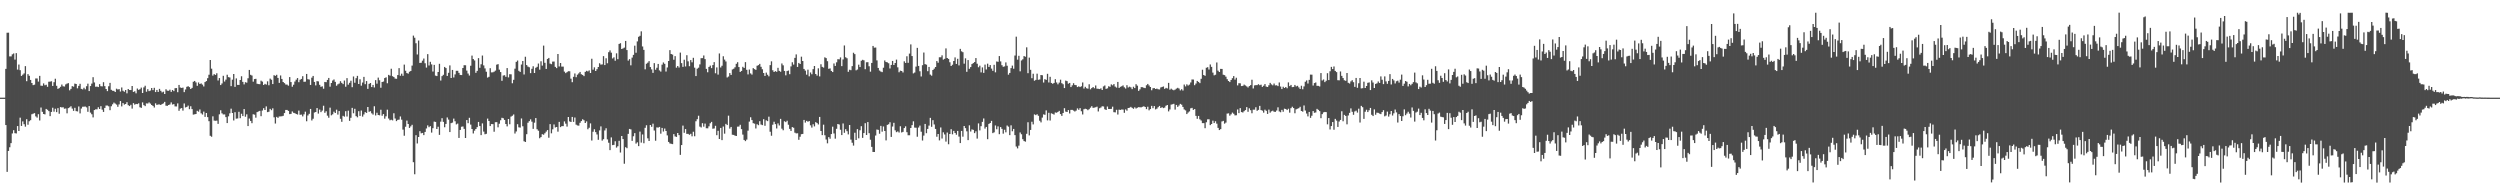 <?xml version="1.0" encoding="UTF-8"?>
<svg xmlns="http://www.w3.org/2000/svg" width="1920" height="150">
  <path d="M0 75.000h1v1.000H0zM1 75.000h1v1.000H1zM2 75.000h1v1.000H2zM3 75.000h1v1.000H3zM4 52.912h1v43.132H4zM5 25.148h1v106.848H5zM6 25.096h1v90.834H6zM7 43.321h1v69.773H7zM8 43.321h1v66.629H8zM9 41.716h1v60.789H9zM10 41.048h1v58.968H10zM11 45.775h1v56.512H11zM12 40.816h1v61.687H12zM13 53.465h1v43.330H13zM14 49.568h1v51.055H14zM15 53.918h1v36.444H15zM16 58.316h1v38.400H16zM17 57.338h1v35.894H17zM18 56.349h1v39.055H18zM19 50.796h1v46.469H19zM20 62.354h1v29.206H20zM21 56.959h1v38.857H21zM22 58.204h1v34.932H22zM23 61.398h1v30.904H23zM24 63.720h1v24.024H24zM25 65.364h1v21.927H25zM26 65.016h1v21.891H26zM27 60.268h1v29.135H27zM28 60.253h1v30.070H28zM29 62.668h1v25.039H29zM30 58.242h1v34.272H30zM31 65.811h1v16.801H31zM32 65.890h1v19.993H32zM33 64.035h1v23.537H33zM34 65.469h1v22.371H34zM35 65.069h1v18.584H35zM36 66.646h1v17.663H36zM37 62.780h1v22.574H37zM38 62.656h1v26.524H38zM39 62.390h1v23.569H39zM40 65.976h1v16.752H40zM41 63.152h1v22.610H41zM42 60.471h1v23.057H42zM43 65.905h1v20.213H43zM44 68.263h1v14.809H44zM45 67.685h1v19.660H45zM46 66.679h1v15.570H46zM47 64.935h1v17.621H47zM48 66.273h1v16.117H48zM49 66.479h1v17.046H49zM50 64.835h1v18.480H50zM51 64.188h1v22.857H51zM52 63.841h1v19.209H52zM53 69.359h1v13.108H53zM54 68.241h1v13.367H54zM55 66.130h1v17.274H55zM56 66.558h1v18.579H56zM57 64.181h1v18.610H57zM58 64.522h1v20.809H58zM59 67.834h1v17.771H59zM60 65.958h1v15.816H60zM61 64.373h1v22.692H61zM62 68.246h1v15.096H62zM63 68.641h1v13.318H63zM64 67.400h1v14.544H64zM65 68.597h1v13.242H65zM66 66.226h1v16.235H66zM67 64.232h1v21.647H67zM68 69.944h1v11.517H68zM69 66.120h1v20.333H69zM70 64.198h1v23.541H70zM71 59.313h1v30.827H71zM72 63.323h1v21.217H72zM73 66.594h1v17.359H73zM74 66.496h1v17.477H74zM75 66.874h1v15.523H75zM76 64.617h1v19.115H76zM77 66.182h1v15.387H77zM78 66.336h1v17.882H78zM79 63.121h1v22.826H79zM80 66.145h1v16.748H80zM81 68.344h1v12.706H81zM82 70.006h1v11.049H82zM83 66.236h1v15.408H83zM84 63.634h1v20.979H84zM85 68.960h1v12.656H85zM86 69.705h1v10.420H86zM87 69.788h1v9.032H87zM88 70.677h1v8.900H88zM89 68.097h1v12.255H89zM90 68.708h1v13.294H90zM91 68.452h1v11.747H91zM92 70.316h1v7.307H92zM93 67.198h1v14.542H93zM94 69.708h1v9.430H94zM95 70.438h1v9.911H95zM96 69.127h1v10.751H96zM97 71.697h1v6.798H97zM98 68.337h1v12.474H98zM99 69.112h1v12.353H99zM100 69.184h1v11.326H100zM101 66.023h1v17.364H101zM102 70.630h1v8.571H102zM103 70.093h1v10.299H103zM104 71.694h1v8.129H104zM105 68.015h1v11.951H105zM106 68.998h1v10.369H106zM107 68.488h1v13.890H107zM108 67.292h1v15.532H108zM109 71.443h1v7.205H109zM110 67.134h1v13.598H110zM111 65.855h1v15.654H111zM112 70.467h1v8.921H112zM113 68.509h1v10.987H113zM114 69.984h1v8.673H114zM115 69.547h1v9.994H115zM116 67.595h1v13.021H116zM117 69.198h1v12.178H117zM118 67.439h1v15.154H118zM119 70.721h1v8.615H119zM120 69.057h1v11.553H120zM121 70.597h1v9.632H121zM122 68.228h1v12.004H122zM123 69.715h1v10.949H123zM124 70.945h1v8.964H124zM125 70.420h1v8.994H125zM126 72.191h1v6.066H126zM127 68.564h1v12.583H127zM128 69.637h1v11.685H128zM129 69.741h1v10.914H129zM130 68.848h1v11.390H130zM131 70.529h1v8.130H131zM132 69.143h1v11.147H132zM133 70.010h1v9.975H133zM134 67.713h1v13.987H134zM135 67.649h1v14.134H135zM136 70.823h1v8.591H136zM137 65.239h1v19.858H137zM138 67.249h1v16.133H138zM139 67.548h1v15.433H139zM140 67.298h1v17.630H140zM141 70.736h1v8.702H141zM142 68.697h1v13.817H142zM143 66.655h1v15.493H143zM144 66.185h1v14.934H144zM145 66.902h1v16.949H145zM146 68.373h1v13.261H146zM147 67.488h1v16.341H147zM148 62.749h1v25.263H148zM149 62.148h1v25.678H149zM150 63.302h1v24.255H150zM151 65.912h1v19.183H151zM152 63.315h1v22.429H152zM153 64.534h1v19.555H153zM154 64.067h1v22.953H154zM155 64.996h1v22.972H155zM156 66.394h1v19.333H156zM157 63.049h1v26.728H157zM158 62.282h1v24.514H158zM159 60.072h1v29.864H159zM160 57.418h1v35.668H160zM161 46.070h1v58.235H161zM162 52.715h1v52.317H162zM163 58.075h1v31.292H163zM164 56.925h1v35.677H164zM165 57.569h1v35.190H165zM166 56.292h1v36.338H166zM167 61.821h1v33.307H167zM168 59.977h1v27.856H168zM169 65.351h1v19.348H169zM170 64.095h1v22.946H170zM171 58.226h1v29.696H171zM172 62.630h1v25.248H172zM173 61.153h1v28.787H173zM174 57.412h1v37.122H174zM175 59.262h1v30.059H175zM176 59.499h1v27.530H176zM177 66.148h1v17.312H177zM178 61.198h1v25.596H178zM179 56.818h1v35.701H179zM180 66.715h1v19.465H180zM181 60.189h1v30.944H181zM182 65.184h1v25.786H182zM183 65.225h1v20.635H183zM184 61.459h1v29.300H184zM185 58.570h1v28.762H185zM186 62.859h1v26.263H186zM187 64.837h1v18.917H187zM188 63.134h1v26.506H188zM189 63.475h1v24.309H189zM190 60.120h1v36.698H190zM191 53.692h1v37.353H191zM192 57.445h1v35.426H192zM193 57.990h1v36.640H193zM194 62.704h1v25.045H194zM195 60.725h1v27.363H195zM196 60.498h1v29.888H196zM197 64.321h1v21.819H197zM198 64.582h1v21.014H198zM199 64.685h1v20.445H199zM200 61.929h1v27.324H200zM201 62.669h1v22.230H201zM202 65.297h1v17.795H202zM203 64.425h1v20.059H203zM204 64.985h1v16.728H204zM205 62.484h1v23.629H205zM206 65.478h1v20.339H206zM207 60.358h1v23.269H207zM208 61.245h1v23.373H208zM209 64.562h1v18.650H209zM210 57.778h1v32.315H210zM211 58.251h1v36.611H211zM212 57.460h1v32.297H212zM213 59.828h1v30.709H213zM214 63.639h1v25.787H214zM215 57.943h1v31.453H215zM216 60.596h1v28.685H216zM217 62.996h1v25.936H217zM218 63.821h1v23.019H218zM219 64.944h1v19.502H219zM220 64.970h1v19.476H220zM221 65.812h1v19.407H221zM222 59.189h1v28.485H222zM223 63.017h1v24.430H223zM224 66.623h1v19.002H224zM225 65.064h1v21.548H225zM226 62.601h1v24.314H226zM227 61.205h1v26.356H227zM228 59.962h1v27.994H228zM229 63.121h1v21.810H229zM230 61.257h1v26.900H230zM231 60.629h1v27.396H231zM232 58.535h1v30.851H232zM233 62.838h1v24.946H233zM234 62.736h1v23.000H234zM235 56.781h1v36.366H235zM236 60.835h1v27.841H236zM237 61.068h1v26.323H237zM238 65.238h1v18.443H238zM239 59.641h1v32.897H239zM240 58.316h1v32.859H240zM241 62.945h1v23.487H241zM242 65.578h1v20.422H242zM243 62.329h1v20.649H243zM244 62.499h1v24.722H244zM245 65.116h1v19.055H245zM246 66.659h1v19.443H246zM247 66.305h1v18.614H247zM248 68.172h1v13.040H248zM249 62.901h1v23.725H249zM250 63.121h1v22.315H250zM251 61.392h1v27.463H251zM252 59.866h1v30.561H252zM253 66.583h1v16.089H253zM254 63.763h1v24.832H254zM255 61.831h1v25.967H255zM256 61.009h1v24.771H256zM257 62.893h1v23.889H257zM258 65.847h1v18.382H258zM259 64.783h1v23.231H259zM260 64.158h1v21.158H260zM261 62.341h1v28.877H261zM262 63.658h1v29.885H262zM263 64.625h1v24.335H263zM264 61.823h1v27.756H264zM265 66.636h1v18.763H265zM266 60.012h1v29.480H266zM267 65.047h1v19.932H267zM268 63.594h1v29.226H268zM269 62.028h1v28.432H269zM270 66.980h1v15.878H270zM271 58.725h1v28.243H271zM272 63.562h1v19.980H272zM273 60.051h1v29.160H273zM274 58.246h1v31.865H274zM275 64.510h1v20.868H275zM276 60.854h1v28.204H276zM277 65.803h1v19.113H277zM278 63.387h1v26.182H278zM279 59.036h1v28.880H279zM280 64.685h1v21.446H280zM281 62.277h1v24.479H281zM282 68.237h1v13.930H282zM283 64.387h1v21.499H283zM284 63.734h1v21.668H284zM285 66.890h1v20.156H285zM286 65.241h1v22.779H286zM287 67.158h1v14.444H287zM288 61.557h1v27.117H288zM289 64.243h1v22.356H289zM290 59.593h1v28.749H290zM291 61.632h1v26.968H291zM292 67.391h1v16.859H292zM293 62.970h1v25.930H293zM294 62.616h1v24.971H294zM295 59.973h1v31.176H295zM296 59.410h1v29.918H296zM297 63.972h1v20.247H297zM298 57.496h1v33.515H298zM299 58.120h1v34.239H299zM300 52.784h1v39.153H300zM301 58.519h1v33.931H301zM302 59.190h1v27.794H302zM303 60.365h1v30.680H303zM304 60.542h1v32.488H304zM305 57.628h1v34.417H305zM306 52.310h1v39.554H306zM307 58.161h1v31.260H307zM308 56.561h1v35.324H308zM309 58.198h1v41.350H309zM310 49.606h1v54.643H310zM311 54.326h1v43.001H311zM312 56.133h1v36.514H312zM313 56.556h1v38.655H313zM314 55.102h1v43.157H314zM315 54.466h1v42.616H315zM316 50.386h1v45.444H316zM317 27.325h1v97.249H317zM318 28.975h1v104.838H318zM319 33.238h1v70.599H319zM320 41.811h1v68.364H320zM321 31.109h1v74.092H321zM322 48.329h1v52.426H322zM323 48.164h1v54.241H323zM324 46.614h1v55.476H324zM325 44.946h1v58.835H325zM326 48.595h1v52.723H326zM327 51.923h1v46.716H327zM328 41.593h1v54.700H328zM329 50.283h1v47.414H329zM330 47.447h1v49.407H330zM331 49.461h1v52.392H331zM332 54.949h1v43.487H332zM333 49.839h1v43.535H333zM334 58.052h1v35.613H334zM335 58.432h1v40.664H335zM336 55.289h1v42.054H336zM337 48.997h1v54.558H337zM338 61.847h1v31.595H338zM339 58.462h1v32.319H339zM340 57.432h1v36.151H340zM341 51.423h1v46.303H341zM342 52.253h1v42.946H342zM343 58.316h1v31.918H343zM344 55.895h1v35.949H344zM345 50.218h1v51.200H345zM346 59.903h1v34.642H346zM347 53.713h1v40.447H347zM348 59.478h1v31.585H348zM349 57.158h1v35.982H349zM350 54.393h1v41.142H350zM351 54.396h1v40.519H351zM352 55.943h1v49.987H352zM353 57.551h1v42.215H353zM354 57.629h1v39.725H354zM355 52.247h1v44.894H355zM356 50.088h1v48.857H356zM357 50.114h1v55.872H357zM358 54.240h1v37.973H358zM359 56.465h1v38.140H359zM360 58.024h1v32.462H360zM361 50.464h1v45.230H361zM362 42.692h1v56.403H362zM363 45.362h1v57.162H363zM364 46.440h1v53.894H364zM365 55.902h1v43.172H365zM366 54.440h1v43.175H366zM367 44.644h1v49.015H367zM368 52.059h1v44.737H368zM369 49.352h1v54.443H369zM370 42.645h1v52.146H370zM371 50.205h1v50.849H371zM372 52.541h1v50.567H372zM373 55.086h1v47.697H373zM374 59.615h1v31.447H374zM375 58.998h1v33.944H375zM376 52.374h1v44.430H376zM377 55.623h1v39.678H377zM378 55.545h1v39.813H378zM379 55.041h1v46.109H379zM380 54.226h1v39.604H380zM381 49.674h1v44.136H381zM382 49.265h1v48.507H382zM383 53.529h1v41.495H383zM384 55.342h1v37.045H384zM385 62.041h1v28.420H385zM386 57.992h1v32.823H386zM387 57.730h1v34.364H387zM388 58.989h1v36.233H388zM389 52.253h1v44.826H389zM390 59.417h1v31.968H390zM391 56.980h1v38.463H391zM392 57.090h1v32.477H392zM393 63.967h1v24.917H393zM394 61.307h1v26.594H394zM395 52.754h1v49.817H395zM396 47.498h1v53.485H396zM397 46.496h1v48.878H397zM398 54.391h1v43.381H398zM399 55.225h1v42.761H399zM400 49.570h1v41.417H400zM401 46.825h1v50.146H401zM402 57.184h1v51.331H402zM403 43.577h1v65.455H403zM404 49.948h1v53.135H404zM405 51.157h1v43.109H405zM406 51.655h1v41.364H406zM407 56.171h1v35.464H407zM408 52.853h1v40.585H408zM409 50.887h1v48.097H409zM410 56.060h1v38.168H410zM411 52.061h1v38.618H411zM412 51.285h1v47.998H412zM413 48.774h1v51.631H413zM414 53.509h1v52.678H414zM415 47.038h1v58.240H415zM416 50.385h1v52.668H416zM417 35.019h1v68.480H417zM418 48.243h1v54.109H418zM419 52.934h1v48.111H419zM420 45.255h1v54.626H420zM421 44.510h1v61.269H421zM422 48.828h1v46.518H422zM423 49.285h1v53.115H423zM424 47.300h1v52.021H424zM425 47.281h1v48.323H425zM426 51.373h1v46.533H426zM427 52.335h1v45.192H427zM428 41.484h1v59.616H428zM429 51.041h1v42.550H429zM430 48.363h1v49.251H430zM431 51.140h1v45.716H431zM432 51.142h1v45.715H432zM433 54.979h1v38.253H433zM434 56.153h1v38.820H434zM435 55.395h1v41.850H435zM436 54.671h1v35.193H436zM437 54.729h1v38.505H437zM438 60.396h1v33.312H438zM439 63.122h1v26.692H439zM440 58.996h1v34.577H440zM441 56.418h1v33.861H441zM442 59.312h1v36.431H442zM443 57.343h1v39.025H443zM444 56.351h1v40.147H444zM445 55.232h1v39.071H445zM446 57.038h1v35.957H446zM447 57.572h1v34.015H447zM448 58.451h1v33.889H448zM449 55.216h1v39.254H449zM450 54.356h1v38.885H450zM451 54.831h1v44.426H451zM452 54.068h1v44.040H452zM453 56.074h1v38.690H453zM454 45.114h1v62.810H454zM455 53.486h1v47.685H455zM456 51.723h1v47.541H456zM457 54.510h1v46.957H457zM458 53.168h1v50.111H458zM459 51.436h1v55.951H459zM460 48.587h1v51.551H460zM461 49.616h1v47.437H461zM462 49.462h1v58.518H462zM463 43.129h1v63.761H463zM464 49.971h1v50.211H464zM465 44.739h1v53.775H465zM466 48.597h1v58.441H466zM467 40.087h1v69.513H467zM468 38.698h1v76.597H468zM469 40.455h1v65.090H469zM470 44.884h1v66.574H470zM471 44.032h1v67.227H471zM472 46.642h1v61.866H472zM473 40.945h1v72.422H473zM474 45.446h1v66.878H474zM475 33.726h1v74.417H475zM476 33.178h1v83.964H476zM477 37.654h1v66.789H477zM478 37.150h1v69.678H478zM479 36.564h1v89.191H479zM480 31.461h1v81.604H480zM481 38.455h1v75.342H481zM482 46.565h1v56.260H482zM483 45.431h1v53.589H483zM484 50.175h1v49.193H484zM485 44.227h1v63.960H485zM486 42.150h1v62.483H486zM487 35.077h1v67.173H487zM488 40.522h1v69.741H488zM489 31.799h1v77.490H489zM490 28.285h1v83.946H490zM491 27.474h1v73.575H491zM492 24.065h1v85.461H492zM493 35.671h1v67.607H493zM494 38.281h1v71.740H494zM495 53.223h1v44.926H495zM496 48.959h1v47.264H496zM497 48.128h1v58.116H497zM498 46.935h1v61.348H498zM499 51.521h1v44.461H499zM500 53.293h1v44.099H500zM501 55.953h1v39.010H501zM502 48.499h1v51.736H502zM503 53.560h1v54.509H503zM504 52.040h1v45.796H504zM505 49.109h1v48.865H505zM506 54.054h1v43.419H506zM507 55.014h1v47.643H507zM508 49.670h1v48.557H508zM509 47.954h1v53.082H509zM510 49.008h1v49.705H510zM511 54.913h1v45.679H511zM512 51.805h1v52.193H512zM513 46.851h1v62.169H513zM514 38.513h1v71.644H514zM515 41.460h1v68.970H515zM516 41.954h1v68.749H516zM517 45.867h1v57.159H517zM518 43.111h1v61.648H518zM519 51.947h1v53.205H519zM520 50.695h1v51.458H520zM521 51.851h1v51.910H521zM522 40.419h1v78.502H522zM523 48.473h1v62.916H523zM524 51.342h1v45.128H524zM525 45.862h1v56.115H525zM526 51.056h1v48.066H526zM527 42.369h1v60.423H527zM528 47.079h1v55.729H528zM529 50.859h1v52.651H529zM530 46.109h1v56.673H530zM531 47.880h1v56.833H531zM532 44.387h1v56.806H532zM533 51.974h1v52.656H533zM534 58.409h1v34.747H534zM535 52.726h1v38.832H535zM536 51.967h1v36.935H536zM537 49.463h1v47.772H537zM538 44.711h1v53.202H538zM539 44.663h1v49.954H539zM540 42.587h1v54.714H540zM541 45.418h1v49.506H541zM542 52.892h1v45.612H542zM543 55.489h1v43.069H543zM544 51.397h1v45.615H544zM545 50.388h1v44.272H545zM546 52.322h1v41.267H546zM547 49.962h1v48.886H547zM548 47.720h1v50.938H548zM549 56.264h1v40.366H549zM550 51.776h1v52.065H550zM551 57.279h1v43.169H551zM552 41.077h1v65.692H552zM553 51.822h1v46.425H553zM554 50.479h1v57.168H554zM555 43.235h1v53.917H555zM556 45.793h1v56.840H556zM557 47.216h1v47.896H557zM558 59.509h1v36.527H558zM559 58.801h1v30.009H559zM560 56.118h1v42.646H560zM561 57.569h1v39.931H561zM562 53.349h1v50.121H562zM563 52.806h1v50.808H563zM564 51.639h1v52.539H564zM565 48.985h1v55.459H565zM566 47.746h1v49.523H566zM567 51.485h1v45.667H567zM568 55.259h1v40.579H568zM569 54.492h1v44.702H569zM570 51.305h1v52.093H570zM571 52.183h1v55.270H571zM572 47.717h1v60.681H572zM573 53.583h1v53.646H573zM574 57.159h1v43.210H574zM575 53.414h1v39.983H575zM576 56.348h1v33.737H576zM577 57.297h1v34.900H577zM578 52.351h1v42.255H578zM579 53.079h1v41.902H579zM580 53.678h1v44.969H580zM581 50.503h1v44.936H581zM582 50.036h1v46.141H582zM583 49.073h1v44.004H583zM584 51.295h1v44.356H584zM585 53.183h1v42.932H585zM586 56.065h1v35.468H586zM587 58.293h1v38.344H587zM588 55.783h1v36.608H588zM589 57.405h1v35.638H589zM590 58.613h1v31.000H590zM591 50.038h1v51.156H591zM592 47.100h1v57.157H592zM593 53.976h1v41.844H593zM594 55.287h1v38.201H594zM595 54.612h1v40.701H595zM596 55.140h1v43.510H596zM597 52.066h1v42.692H597zM598 54.436h1v41.901H598zM599 55.080h1v36.206H599zM600 48.717h1v50.116H600zM601 50.157h1v49.878H601zM602 54.454h1v38.700H602zM603 57.831h1v35.944H603zM604 54.562h1v38.154H604zM605 54.176h1v41.634H605zM606 57.002h1v41.969H606zM607 50.985h1v49.575H607zM608 47.836h1v49.777H608zM609 49.602h1v48.500H609zM610 44.431h1v57.461H610zM611 41.783h1v60.676H611zM612 51.415h1v50.915H612zM613 48.342h1v59.034H613zM614 49.143h1v55.852H614zM615 43.497h1v59.574H615zM616 46.859h1v55.990H616zM617 52.966h1v39.166H617zM618 54.227h1v39.955H618zM619 57.353h1v35.486H619zM620 53.496h1v39.987H620zM621 58.610h1v34.345H621zM622 55.653h1v40.601H622zM623 57.012h1v40.996H623zM624 53.083h1v42.358H624zM625 50.670h1v46.419H625zM626 56.813h1v36.965H626zM627 58.041h1v36.495H627zM628 52.466h1v43.112H628zM629 58.696h1v31.092H629zM630 49.361h1v51.238H630zM631 51.361h1v52.433H631zM632 51.932h1v43.829H632zM633 44.026h1v59.880H633zM634 44.656h1v62.522H634zM635 47.020h1v63.039H635zM636 52.862h1v52.473H636zM637 52.517h1v54.050H637zM638 54.475h1v48.477H638zM639 55.366h1v41.910H639zM640 48.743h1v53.744H640zM641 50.633h1v55.857H641zM642 47.862h1v51.043H642zM643 45.444h1v49.812H643zM644 45.549h1v50.096H644zM645 44.101h1v55.531H645zM646 50.782h1v52.954H646zM647 45.661h1v49.155H647zM648 34.933h1v67.057H648zM649 43.990h1v55.217H649zM650 44.773h1v55.977H650zM651 55.152h1v48.089H651zM652 53.562h1v42.461H652zM653 53.895h1v53.341H653zM654 50.808h1v58.814H654zM655 40.512h1v71.327H655zM656 41.592h1v60.361H656zM657 54.025h1v53.501H657zM658 53.402h1v45.793H658zM659 49.645h1v56.585H659zM660 51.501h1v48.542H660zM661 46.666h1v50.250H661zM662 45.925h1v59.963H662zM663 46.344h1v55.831H663zM664 53.150h1v41.459H664zM665 47.815h1v55.873H665zM666 47.794h1v45.946H666zM667 50.911h1v51.363H667zM668 55.062h1v52.230H668zM669 48.312h1v64.491H669zM670 35.301h1v81.382H670zM671 36.619h1v80.095H671zM672 36.505h1v67.577H672zM673 46.372h1v53.111H673zM674 52.148h1v47.613H674zM675 54.156h1v48.568H675zM676 54.961h1v41.699H676zM677 55.384h1v45.743H677zM678 52.011h1v45.117H678zM679 46.417h1v54.207H679zM680 47.595h1v60.207H680zM681 47.928h1v47.981H681zM682 48.604h1v46.824H682zM683 52.580h1v41.296H683zM684 49.848h1v55.319H684zM685 46.800h1v50.393H685zM686 49.915h1v44.399H686zM687 48.408h1v51.671H687zM688 45.764h1v55.757H688zM689 51.716h1v49.207H689zM690 55.478h1v46.295H690zM691 54.283h1v42.684H691zM692 54.531h1v47.187H692zM693 55.640h1v45.644H693zM694 47.126h1v51.236H694zM695 48.308h1v48.731H695zM696 43.192h1v58.318H696zM697 48.215h1v55.658H697zM698 41.144h1v62.728H698zM699 34.074h1v64.253H699zM700 43.045h1v53.043H700zM701 56.382h1v36.809H701zM702 55.711h1v42.288H702zM703 51.138h1v46.948H703zM704 36.770h1v68.220H704zM705 50.644h1v47.300H705zM706 54.734h1v41.746H706zM707 58.732h1v42.415H707zM708 50.063h1v57.843H708zM709 40.372h1v63.762H709zM710 49.250h1v45.955H710zM711 49.669h1v52.653H711zM712 54.665h1v44.354H712zM713 51.425h1v45.028H713zM714 57.278h1v33.220H714zM715 58.129h1v39.259H715zM716 53.759h1v38.575H716zM717 52.742h1v42.840H717zM718 51.453h1v47.560H718zM719 46.897h1v58.107H719zM720 48.167h1v54.757H720zM721 43.967h1v63.837H721zM722 43.997h1v53.914H722zM723 42.511h1v63.858H723zM724 45.761h1v55.888H724zM725 45.157h1v58.132H725zM726 37.186h1v71.571H726zM727 44.539h1v57.230H727zM728 45.250h1v65.542H728zM729 47.803h1v55.107H729zM730 50.682h1v48.531H730zM731 49.733h1v53.421H731zM732 46.858h1v53.641H732zM733 44.064h1v58.059H733zM734 49.121h1v54.340H734zM735 45.141h1v55.399H735zM736 50.238h1v54.675H736zM737 37.543h1v72.314H737zM738 39.417h1v61.134H738zM739 40.098h1v64.856H739zM740 48.884h1v47.905H740zM741 44.774h1v53.609H741zM742 55.156h1v45.696H742zM743 46.116h1v61.494H743zM744 52.828h1v43.442H744zM745 51.485h1v49.508H745zM746 49.220h1v50.133H746zM747 48.430h1v51.302H747zM748 47.656h1v54.601H748zM749 44.609h1v56.262H749zM750 48.932h1v57.533H750zM751 51.680h1v43.068H751zM752 50.417h1v49.748H752zM753 55.597h1v41.309H753zM754 51.775h1v41.804H754zM755 55.977h1v34.981H755zM756 49.631h1v49.114H756zM757 53.353h1v44.131H757zM758 48.897h1v58.013H758zM759 51.405h1v43.784H759zM760 49.960h1v44.501H760zM761 52.684h1v40.154H761zM762 54.391h1v47.845H762zM763 49.756h1v51.871H763zM764 55.530h1v40.852H764zM765 47.210h1v52.041H765zM766 47.480h1v49.595H766zM767 43.057h1v59.999H767zM768 47.148h1v50.462H768zM769 50.052h1v48.911H769zM770 51.281h1v51.380H770zM771 51.011h1v48.616H771zM772 47.934h1v53.707H772zM773 50.477h1v45.933H773zM774 57.365h1v39.893H774zM775 55.990h1v47.797H775zM776 52.316h1v43.914H776zM777 50.363h1v50.436H777zM778 52.778h1v46.235H778zM779 42.666h1v61.115H779zM780 28.149h1v84.389H780zM781 45.830h1v68.155H781zM782 42.830h1v69.028H782zM783 54.792h1v46.937H783zM784 46.456h1v56.648H784zM785 45.563h1v61.323H785zM786 43.045h1v65.278H786zM787 43.575h1v65.203H787zM788 36.339h1v66.423H788zM789 56.228h1v37.655H789zM790 44.233h1v59.766H790zM791 53.627h1v46.186H791zM792 60.064h1v33.413H792zM793 56.625h1v38.904H793zM794 62.015h1v25.852H794zM795 61.330h1v27.115H795zM796 56.595h1v31.137H796zM797 61.282h1v27.672H797zM798 61.009h1v31.718H798zM799 57.613h1v36.414H799zM800 57.785h1v32.549H800zM801 63.394h1v24.452H801zM802 60.782h1v27.388H802zM803 61.363h1v23.404H803zM804 56.667h1v35.776H804zM805 63.311h1v23.336H805zM806 59.003h1v33.553H806zM807 63.687h1v23.335H807zM808 64.337h1v23.101H808zM809 63.717h1v24.286H809zM810 60.812h1v25.566H810zM811 63.326h1v23.276H811zM812 64.761h1v21.194H812zM813 63.461h1v21.667H813zM814 61.184h1v26.408H814zM815 63.910h1v25.058H815zM816 64.728h1v22.058H816zM817 67.653h1v15.442H817zM818 61.900h1v23.796H818zM819 62.289h1v23.726H819zM820 64.277h1v20.259H820zM821 63.681h1v23.442H821zM822 66.879h1v17.507H822zM823 65.518h1v18.869H823zM824 63.913h1v21.040H824zM825 65.224h1v20.415H825zM826 65.449h1v19.470H826zM827 66.860h1v16.387H827zM828 66.285h1v18.056H828zM829 66.883h1v16.148H829zM830 66.269h1v19.187H830zM831 63.324h1v24.573H831zM832 67.989h1v15.918H832zM833 66.656h1v16.844H833zM834 67.770h1v16.030H834zM835 68.105h1v16.547H835zM836 64.691h1v19.174H836zM837 68.584h1v14.084H837zM838 67.648h1v13.908H838zM839 66.803h1v16.052H839zM840 67.813h1v14.829H840zM841 65.617h1v16.782H841zM842 68.109h1v13.791H842zM843 68.195h1v17.411H843zM844 68.422h1v14.707H844zM845 67.815h1v14.763H845zM846 69.097h1v12.539H846zM847 66.358h1v15.412H847zM848 65.656h1v18.258H848zM849 68.249h1v16.255H849zM850 67.857h1v13.982H850zM851 66.239h1v17.488H851zM852 66.688h1v17.000H852zM853 64.804h1v18.809H853zM854 65.557h1v16.349H854zM855 64.583h1v21.607H855zM856 66.520h1v19.792H856zM857 67.291h1v17.048H857zM858 62.901h1v25.086H858zM859 67.515h1v16.686H859zM860 66.653h1v17.798H860zM861 66.271h1v17.822H861zM862 65.580h1v18.594H862zM863 67.053h1v19.559H863zM864 67.991h1v16.018H864zM865 65.430h1v19.568H865zM866 67.155h1v15.814H866zM867 66.552h1v16.197H867zM868 67.067h1v15.009H868zM869 68.442h1v14.380H869zM870 66.636h1v16.912H870zM871 67.629h1v14.784H871zM872 64.677h1v18.669H872zM873 65.801h1v16.958H873zM874 69.806h1v12.486H874zM875 68.614h1v13.823H875zM876 66.927h1v15.518H876zM877 66.988h1v15.031H877zM878 67.431h1v14.201H878zM879 67.669h1v14.531H879zM880 65.490h1v18.302H880zM881 64.452h1v17.498H881zM882 65.618h1v19.103H882zM883 66.838h1v16.905H883zM884 69.349h1v11.969H884zM885 67.768h1v15.342H885zM886 67.611h1v13.832H886zM887 68.356h1v15.671H887zM888 68.068h1v15.378H888zM889 68.576h1v13.777H889zM890 68.707h1v12.630H890zM891 67.171h1v15.759H891zM892 66.784h1v15.553H892zM893 66.416h1v16.613H893zM894 68.236h1v14.407H894zM895 67.506h1v13.723H895zM896 67.932h1v12.724H896zM897 63.629h1v21.903H897zM898 68.875h1v15.220H898zM899 68.101h1v12.257H899zM900 68.883h1v11.218H900zM901 69.324h1v10.404H901zM902 68.820h1v15.355H902zM903 68.067h1v12.527H903zM904 67.445h1v14.633H904zM905 67.979h1v13.063H905zM906 69.434h1v10.329H906zM907 68.506h1v11.872H907zM908 69.552h1v12.551H908zM909 64.908h1v19.138H909zM910 66.368h1v18.411H910zM911 64.779h1v22.831H911zM912 65.707h1v20.739H912zM913 64.955h1v20.612H913zM914 63.348h1v19.844H914zM915 61.019h1v21.823H915zM916 61.108h1v23.249H916zM917 65.427h1v18.327H917zM918 64.142h1v24.837H918zM919 62.182h1v29.058H919zM920 62.927h1v26.120H920zM921 63.845h1v27.818H921zM922 60.521h1v32.029H922zM923 53.536h1v41.030H923zM924 57.580h1v37.005H924zM925 58.208h1v40.267H925zM926 52.018h1v41.894H926zM927 51.588h1v40.058H927zM928 53.391h1v38.197H928zM929 49.532h1v46.555H929zM930 51.351h1v43.874H930zM931 55.767h1v36.908H931zM932 57.838h1v36.691H932zM933 57.397h1v35.731H933zM934 47.985h1v47.006H934zM935 54.273h1v43.934H935zM936 55.321h1v44.576H936zM937 52.912h1v46.249H937zM938 52.954h1v40.324H938zM939 57.393h1v35.442H939zM940 57.720h1v37.273H940zM941 58.889h1v35.264H941zM942 60.823h1v26.441H942zM943 62.201h1v24.842H943zM944 63.032h1v25.782H944zM945 61.436h1v26.366H945zM946 60.044h1v26.427H946zM947 58.396h1v28.949H947zM948 61.110h1v27.530H948zM949 59.682h1v28.858H949zM950 65.601h1v18.443H950zM951 63.893h1v22.999H951zM952 64.022h1v19.024H952zM953 66.074h1v19.989H953zM954 65.941h1v20.506H954zM955 64.976h1v20.402H955zM956 65.643h1v18.874H956zM957 66.372h1v15.909H957zM958 67.182h1v18.701H958zM959 66.108h1v17.092H959zM960 65.402h1v19.221H960zM961 61.217h1v25.780H961zM962 67.956h1v16.263H962zM963 65.573h1v18.673H963zM964 65.398h1v16.995H964zM965 65.406h1v19.677H965zM966 64.652h1v19.721H966zM967 65.434h1v15.876H967zM968 65.005h1v19.549H968zM969 66.735h1v18.252H969zM970 65.822h1v20.702H970zM971 64.542h1v19.671H971zM972 66.522h1v18.581H972zM973 66.839h1v20.684H973zM974 65.500h1v18.699H974zM975 63.628h1v22.905H975zM976 64.818h1v20.697H976zM977 65.540h1v19.449H977zM978 64.176h1v21.639H978zM979 65.574h1v20.321H979zM980 65.476h1v19.405H980zM981 66.132h1v16.286H981zM982 63.329h1v22.283H982zM983 66.449h1v19.786H983zM984 68.378h1v15.982H984zM985 66.599h1v19.194H985zM986 67.595h1v15.852H986zM987 66.807h1v16.889H987zM988 67.783h1v16.761H988zM989 63.283h1v20.242H989zM990 66.128h1v20.404H990zM991 65.209h1v17.878H991zM992 66.902h1v15.088H992zM993 66.747h1v16.254H993zM994 65.228h1v21.763H994zM995 66.367h1v17.616H995zM996 65.916h1v17.611H996zM997 67.098h1v15.998H997zM998 68.326h1v13.691H998zM999 65.858h1v19.385H999zM1000 68.531h1v17.230H1000zM1001 66.373h1v14.607H1001zM1002 62.773h1v22.123H1002zM1003 61.761h1v25.438H1003zM1004 64.154h1v25.257H1004zM1005 61.335h1v24.644H1005zM1006 57.278h1v33.261H1006zM1007 57.354h1v31.549H1007zM1008 65.683h1v19.635H1008zM1009 63.783h1v22.854H1009zM1010 63.325h1v23.062H1010zM1011 65.877h1v17.733H1011zM1012 65.926h1v18.458H1012zM1013 66.423h1v18.904H1013zM1014 56.115h1v34.679H1014zM1015 61.820h1v25.845H1015zM1016 61.025h1v25.311H1016zM1017 63.100h1v22.870H1017zM1018 61.991h1v24.140H1018zM1019 56.208h1v39.260H1019zM1020 61.482h1v29.197H1020zM1021 54.710h1v44.697H1021zM1022 51.360h1v45.481H1022zM1023 53.047h1v40.715H1023zM1024 51.058h1v48.568H1024zM1025 54.469h1v36.831H1025zM1026 55.390h1v37.227H1026zM1027 61.617h1v35.867H1027zM1028 61.672h1v31.656H1028zM1029 54.871h1v37.254H1029zM1030 58.267h1v27.204H1030zM1031 59.935h1v33.181H1031zM1032 61.669h1v26.543H1032zM1033 62.064h1v26.974H1033zM1034 56.048h1v39.440H1034zM1035 63.612h1v25.058H1035zM1036 64.165h1v22.500H1036zM1037 62.495h1v20.755H1037zM1038 61.601h1v24.243H1038zM1039 63.149h1v25.023H1039zM1040 66.690h1v18.923H1040zM1041 59.877h1v25.118H1041zM1042 67.420h1v19.033H1042zM1043 63.961h1v19.495H1043zM1044 59.879h1v34.218H1044zM1045 67.899h1v13.398H1045zM1046 67.757h1v14.561H1046zM1047 62.728h1v28.543H1047zM1048 67.585h1v18.235H1048zM1049 66.050h1v18.206H1049zM1050 63.586h1v22.499H1050zM1051 63.276h1v21.390H1051zM1052 69.152h1v13.756H1052zM1053 61.709h1v26.459H1053zM1054 63.364h1v25.768H1054zM1055 67.602h1v16.401H1055zM1056 64.456h1v23.640H1056zM1057 63.993h1v22.552H1057zM1058 62.585h1v24.101H1058zM1059 63.690h1v23.581H1059zM1060 58.685h1v28.959H1060zM1061 61.240h1v24.849H1061zM1062 64.597h1v20.058H1062zM1063 58.649h1v30.684H1063zM1064 62.524h1v26.181H1064zM1065 64.359h1v21.364H1065zM1066 62.182h1v27.375H1066zM1067 56.944h1v30.795H1067zM1068 64.888h1v20.360H1068zM1069 60.635h1v28.106H1069zM1070 61.760h1v25.261H1070zM1071 64.103h1v20.025H1071zM1072 62.434h1v23.899H1072zM1073 61.934h1v32.148H1073zM1074 63.456h1v24.222H1074zM1075 61.205h1v27.870H1075zM1076 57.288h1v35.615H1076zM1077 65.985h1v23.323H1077zM1078 64.241h1v19.771H1078zM1079 62.225h1v26.241H1079zM1080 62.778h1v24.426H1080zM1081 66.342h1v19.491H1081zM1082 64.457h1v22.849H1082zM1083 65.464h1v24.794H1083zM1084 64.357h1v18.158H1084zM1085 63.063h1v22.089H1085zM1086 55.751h1v37.617H1086zM1087 63.305h1v23.119H1087zM1088 63.982h1v21.784H1088zM1089 68.385h1v15.007H1089zM1090 66.552h1v21.828H1090zM1091 67.250h1v19.362H1091zM1092 57.843h1v32.749H1092zM1093 61.105h1v31.329H1093zM1094 66.799h1v17.155H1094zM1095 65.415h1v21.407H1095zM1096 61.290h1v27.050H1096zM1097 64.285h1v19.258H1097zM1098 64.246h1v20.673H1098zM1099 52.841h1v41.323H1099zM1100 63.569h1v21.609H1100zM1101 64.319h1v23.392H1101zM1102 50.877h1v57.042H1102zM1103 54.460h1v45.600H1103zM1104 61.650h1v25.537H1104zM1105 63.608h1v22.878H1105zM1106 58.164h1v31.458H1106zM1107 59.898h1v29.993H1107zM1108 62.810h1v27.290H1108zM1109 56.214h1v38.977H1109zM1110 61.512h1v30.723H1110zM1111 62.583h1v24.085H1111zM1112 53.275h1v45.887H1112zM1113 64.048h1v22.869H1113zM1114 61.314h1v29.086H1114zM1115 57.589h1v38.245H1115zM1116 55.202h1v34.694H1116zM1117 52.787h1v40.932H1117zM1118 59.402h1v30.517H1118zM1119 58.726h1v30.251H1119zM1120 65.853h1v19.952H1120zM1121 66.591h1v19.914H1121zM1122 57.466h1v34.786H1122zM1123 64.288h1v20.183H1123zM1124 57.077h1v37.671H1124zM1125 58.023h1v38.453H1125zM1126 63.175h1v23.607H1126zM1127 63.796h1v22.006H1127zM1128 53.406h1v43.181H1128zM1129 54.583h1v43.374H1129zM1130 64.373h1v19.569H1130zM1131 60.487h1v33.132H1131zM1132 59.988h1v29.075H1132zM1133 63.837h1v24.792H1133zM1134 52.503h1v45.807H1134zM1135 52.628h1v38.139H1135zM1136 54.882h1v38.995H1136zM1137 60.555h1v32.943H1137zM1138 53.630h1v51.374H1138zM1139 54.248h1v43.012H1139zM1140 60.486h1v30.857H1140zM1141 50.439h1v50.248H1141zM1142 57.795h1v34.050H1142zM1143 61.723h1v25.919H1143zM1144 57.256h1v30.039H1144zM1145 58.916h1v34.543H1145zM1146 61.345h1v34.778H1146zM1147 61.957h1v22.547H1147zM1148 55.289h1v41.620H1148zM1149 56.001h1v34.016H1149zM1150 63.096h1v22.879H1150zM1151 51.473h1v48.908H1151zM1152 62.957h1v23.595H1152zM1153 61.612h1v27.407H1153zM1154 57.356h1v33.166H1154zM1155 64.906h1v28.540H1155zM1156 58.846h1v32.693H1156zM1157 55.536h1v35.838H1157zM1158 53.121h1v41.827H1158zM1159 61.749h1v25.573H1159zM1160 64.372h1v22.491H1160zM1161 61.794h1v26.936H1161zM1162 58.212h1v30.940H1162zM1163 57.222h1v35.027H1163zM1164 58.387h1v36.243H1164zM1165 60.352h1v28.121H1165zM1166 64.969h1v22.518H1166zM1167 57.273h1v34.710H1167zM1168 59.234h1v29.284H1168zM1169 66.813h1v16.347H1169zM1170 67.272h1v16.358H1170zM1171 68.219h1v15.066H1171zM1172 69.601h1v10.511H1172zM1173 70.806h1v8.224H1173zM1174 71.904h1v5.599H1174zM1175 71.447h1v6.858H1175zM1176 71.435h1v6.289H1176zM1177 44.876h1v68.660H1177zM1178 35.188h1v82.307H1178zM1179 44.157h1v60.048H1179zM1180 38.339h1v78.173H1180zM1181 45.727h1v70.670H1181zM1182 30.233h1v78.979H1182zM1183 46.436h1v77.461H1183zM1184 39.540h1v79.474H1184zM1185 33.695h1v88.213H1185zM1186 41.451h1v75.983H1186zM1187 40.349h1v67.804H1187zM1188 44.493h1v58.966H1188zM1189 38.519h1v69.767H1189zM1190 39.710h1v70.547H1190zM1191 45.434h1v63.146H1191zM1192 30.308h1v77.317H1192zM1193 42.667h1v58.920H1193zM1194 33.389h1v76.795H1194zM1195 38.131h1v77.770H1195zM1196 36.148h1v67.700H1196zM1197 28.424h1v91.034H1197zM1198 44.226h1v75.423H1198zM1199 43.768h1v57.297H1199zM1200 39.147h1v66.317H1200zM1201 46.667h1v59.090H1201zM1202 34.871h1v74.500H1202zM1203 54.093h1v47.965H1203zM1204 53.365h1v44.474H1204zM1205 47.006h1v56.678H1205zM1206 54.377h1v46.587H1206zM1207 54.711h1v41.093H1207zM1208 53.776h1v44.176H1208zM1209 56.782h1v35.842H1209zM1210 59.063h1v34.061H1210zM1211 62.162h1v27.267H1211zM1212 51.745h1v44.617H1212zM1213 58.185h1v34.827H1213zM1214 45.373h1v50.866H1214zM1215 43.381h1v68.766H1215zM1216 36.339h1v75.070H1216zM1217 34.253h1v88.243H1217zM1218 45.232h1v63.990H1218zM1219 35.576h1v75.961H1219zM1220 47.061h1v56.247H1220zM1221 45.443h1v58.749H1221zM1222 50.675h1v54.433H1222zM1223 40.967h1v64.443H1223zM1224 40.299h1v80.883H1224zM1225 38.541h1v78.975H1225zM1226 43.021h1v68.734H1226zM1227 47.914h1v62.143H1227zM1228 36.094h1v72.488H1228zM1229 37.879h1v72.277H1229zM1230 44.720h1v64.324H1230zM1231 41.398h1v66.987H1231zM1232 39.294h1v66.381H1232zM1233 31.232h1v71.840H1233zM1234 37.149h1v67.226H1234zM1235 46.420h1v57.497H1235zM1236 34.629h1v87.043H1236zM1237 45.767h1v63.075H1237zM1238 37.909h1v70.992H1238zM1239 34.288h1v68.818H1239zM1240 45.537h1v58.227H1240zM1241 30.487h1v79.786H1241zM1242 39.524h1v63.964H1242zM1243 38.015h1v66.228H1243zM1244 38.394h1v69.817H1244zM1245 43.994h1v58.697H1245zM1246 37.146h1v74.047H1246zM1247 48.803h1v50.033H1247zM1248 50.874h1v52.039H1248zM1249 43.384h1v63.902H1249zM1250 42.887h1v65.821H1250zM1251 42.808h1v64.830H1251zM1252 48.435h1v52.842H1252zM1253 37.477h1v83.546H1253zM1254 45.745h1v68.028H1254zM1255 31.195h1v92.659H1255zM1256 38.122h1v79.772H1256zM1257 40.891h1v76.336H1257zM1258 33.354h1v86.045H1258zM1259 45.373h1v68.296H1259zM1260 30.590h1v80.505H1260zM1261 33.218h1v76.027H1261zM1262 39.498h1v68.419H1262zM1263 37.390h1v75.856H1263zM1264 39.897h1v72.135H1264zM1265 42.287h1v70.521H1265zM1266 42.153h1v63.857H1266zM1267 45.993h1v59.404H1267zM1268 35.159h1v72.801H1268zM1269 40.540h1v65.393H1269zM1270 49.531h1v54.958H1270zM1271 38.050h1v71.003H1271zM1272 33.755h1v81.470H1272zM1273 28.248h1v81.560H1273zM1274 35.812h1v78.800H1274zM1275 31.409h1v97.160H1275zM1276 44.151h1v66.554H1276zM1277 46.540h1v60.239H1277zM1278 53.370h1v61.100H1278zM1279 50.577h1v55.037H1279zM1280 43.635h1v62.080H1280zM1281 48.290h1v59.249H1281zM1282 50.024h1v48.790H1282zM1283 43.395h1v64.183H1283zM1284 55.505h1v41.802H1284zM1285 49.932h1v50.820H1285zM1286 47.818h1v53.106H1286zM1287 39.337h1v62.121H1287zM1288 42.673h1v69.248H1288zM1289 44.334h1v60.914H1289zM1290 38.105h1v69.911H1290zM1291 47.987h1v53.156H1291zM1292 41.414h1v80.030H1292zM1293 41.415h1v73.140H1293zM1294 38.559h1v82.515H1294zM1295 20.095h1v104.105H1295zM1296 33.879h1v83.522H1296zM1297 30.493h1v87.922H1297zM1298 42.815h1v61.270H1298zM1299 36.454h1v67.580H1299zM1300 35.009h1v72.588H1300zM1301 50.967h1v58.921H1301zM1302 41.740h1v61.639H1302zM1303 50.065h1v52.578H1303zM1304 46.909h1v53.755H1304zM1305 46.188h1v55.695H1305zM1306 52.967h1v49.706H1306zM1307 43.886h1v55.036H1307zM1308 48.365h1v47.791H1308zM1309 48.689h1v55.370H1309zM1310 49.698h1v50.659H1310zM1311 39.326h1v66.687H1311zM1312 42.921h1v65.382H1312zM1313 47.154h1v55.652H1313zM1314 18.446h1v109.684H1314zM1315 33.819h1v77.611H1315zM1316 43.899h1v71.334H1316zM1317 27.473h1v82.047H1317zM1318 41.644h1v72.769H1318zM1319 36.394h1v77.005H1319zM1320 36.015h1v77.980H1320zM1321 36.793h1v76.970H1321zM1322 37.281h1v74.997H1322zM1323 43.490h1v65.616H1323zM1324 37.515h1v82.095H1324zM1325 37.579h1v83.446H1325zM1326 33.759h1v77.570H1326zM1327 30.407h1v91.345H1327zM1328 35.326h1v82.777H1328zM1329 29.348h1v88.684H1329zM1330 32.886h1v86.436H1330zM1331 10.307h1v112.716H1331zM1332 18.359h1v106.461H1332zM1333 23.837h1v110.466H1333zM1334 18.338h1v114.591H1334zM1335 24.505h1v103.864H1335zM1336 22.145h1v107.365H1336zM1337 34.931h1v74.614H1337zM1338 34.776h1v81.842H1338zM1339 30.370h1v84.744H1339zM1340 39.825h1v68.202H1340zM1341 40.903h1v73.455H1341zM1342 45.796h1v55.796H1342zM1343 42.712h1v62.568H1343zM1344 41.324h1v77.763H1344zM1345 43.275h1v53.507H1345zM1346 40.707h1v58.977H1346zM1347 42.527h1v61.437H1347zM1348 50.215h1v54.659H1348zM1349 43.637h1v61.318H1349zM1350 42.302h1v66.028H1350zM1351 32.723h1v79.875H1351zM1352 36.646h1v78.140H1352zM1353 31.688h1v91.538H1353zM1354 44.404h1v62.658H1354zM1355 45.969h1v57.682H1355zM1356 43.966h1v54.253H1356zM1357 49.594h1v57.305H1357zM1358 41.881h1v72.391H1358zM1359 47.471h1v61.923H1359zM1360 46.627h1v59.445H1360zM1361 47.619h1v57.201H1361zM1362 46.763h1v49.957H1362zM1363 53.868h1v43.793H1363zM1364 54.593h1v46.176H1364zM1365 45.245h1v58.192H1365zM1366 46.001h1v56.856H1366zM1367 37.359h1v72.600H1367zM1368 53.824h1v55.432H1368zM1369 51.022h1v52.373H1369zM1370 42.171h1v67.164H1370zM1371 36.350h1v84.529H1371zM1372 41.950h1v88.913H1372zM1373 20.962h1v108.598H1373zM1374 19.379h1v101.550H1374zM1375 34.658h1v87.562H1375zM1376 42.476h1v77.836H1376zM1377 41.470h1v66.738H1377zM1378 42.512h1v65.106H1378zM1379 46.733h1v63.619H1379zM1380 29.086h1v102.325H1380zM1381 30.966h1v92.100H1381zM1382 33.121h1v91.904H1382zM1383 40.546h1v75.468H1383zM1384 36.605h1v83.313H1384zM1385 24.776h1v97.124H1385zM1386 39.328h1v76.070H1386zM1387 38.299h1v79.624H1387zM1388 31.826h1v99.590H1388zM1389 33.565h1v79.974H1389zM1390 23.708h1v94.870H1390zM1391 28.461h1v98.827H1391zM1392 18.450h1v121.668H1392zM1393 20.754h1v107.587H1393zM1394 9.796h1v111.743H1394zM1395 21.473h1v109.157H1395zM1396 30.900h1v88.022H1396zM1397 23.590h1v98.204H1397zM1398 25.302h1v99.590H1398zM1399 34.424h1v89.180H1399zM1400 27.499h1v90.942H1400zM1401 30.392h1v95.825H1401zM1402 29.030h1v99.524H1402zM1403 32.066h1v91.465H1403zM1404 35.760h1v76.852H1404zM1405 22.445h1v94.480H1405zM1406 44.313h1v65.373H1406zM1407 26.521h1v79.326H1407zM1408 39.925h1v71.224H1408zM1409 30.038h1v84.971H1409zM1410 43.460h1v66.507H1410zM1411 31.120h1v95.452H1411zM1412 17.342h1v103.306H1412zM1413 33.191h1v90.579H1413zM1414 30.791h1v90.478H1414zM1415 40.002h1v82.199H1415zM1416 39.400h1v64.045H1416zM1417 39.126h1v77.962H1417zM1418 44.433h1v62.042H1418zM1419 39.463h1v63.049H1419zM1420 51.082h1v55.152H1420zM1421 45.448h1v64.065H1421zM1422 43.705h1v61.339H1422zM1423 46.136h1v57.348H1423zM1424 42.381h1v63.871H1424zM1425 38.503h1v65.608H1425zM1426 53.802h1v45.839H1426zM1427 43.647h1v60.307H1427zM1428 47.105h1v58.484H1428zM1429 37.482h1v73.307H1429zM1430 37.585h1v69.735H1430zM1431 34.332h1v80.495H1431zM1432 42.086h1v77.020H1432zM1433 46.007h1v58.057H1433zM1434 43.992h1v70.257H1434zM1435 48.039h1v57.181H1435zM1436 44.302h1v57.735H1436zM1437 42.344h1v61.111H1437zM1438 50.715h1v47.098H1438zM1439 41.670h1v60.873H1439zM1440 52.001h1v51.648H1440zM1441 43.326h1v68.004H1441zM1442 43.576h1v59.535H1442zM1443 35.315h1v76.003H1443zM1444 34.360h1v77.119H1444zM1445 51.210h1v45.439H1445zM1446 29.220h1v82.677H1446zM1447 49.151h1v62.716H1447zM1448 46.551h1v58.633H1448zM1449 39.764h1v72.077H1449zM1450 48.504h1v54.800H1450zM1451 20.704h1v117.071H1451zM1452 21.843h1v105.730H1452zM1453 21.572h1v108.430H1453zM1454 36.761h1v80.015H1454zM1455 42.830h1v61.879H1455zM1456 36.246h1v77.366H1456zM1457 45.813h1v58.878H1457zM1458 44.736h1v64.150H1458zM1459 41.285h1v63.219H1459zM1460 48.392h1v58.102H1460zM1461 38.878h1v71.378H1461zM1462 50.311h1v48.446H1462zM1463 49.819h1v49.217H1463zM1464 44.673h1v55.685H1464zM1465 56.553h1v46.897H1465zM1466 51.142h1v54.175H1466zM1467 49.003h1v56.025H1467zM1468 30.950h1v80.903H1468zM1469 44.875h1v57.299H1469zM1470 29.714h1v108.929H1470zM1471 28.549h1v91.112H1471zM1472 36.420h1v78.427H1472zM1473 26.684h1v86.577H1473zM1474 41.917h1v77.640H1474zM1475 40.622h1v72.740H1475zM1476 33.721h1v87.757H1476zM1477 50.421h1v50.255H1477zM1478 50.397h1v47.126H1478zM1479 50.920h1v52.191H1479zM1480 48.311h1v64.905H1480zM1481 52.973h1v44.428H1481zM1482 55.809h1v38.930H1482zM1483 46.610h1v56.020H1483zM1484 50.671h1v45.046H1484zM1485 31.546h1v80.987H1485zM1486 34.344h1v72.333H1486zM1487 45.884h1v62.344H1487zM1488 29.534h1v88.905H1488zM1489 44.387h1v59.070H1489zM1490 19.184h1v112.109H1490zM1491 28.915h1v94.109H1491zM1492 42.222h1v80.976H1492zM1493 34.711h1v80.516H1493zM1494 39.257h1v74.746H1494zM1495 34.559h1v85.409H1495zM1496 37.847h1v78.211H1496zM1497 36.954h1v80.596H1497zM1498 44.569h1v62.727H1498zM1499 46.265h1v64.617H1499zM1500 40.788h1v81.229H1500zM1501 36.584h1v62.881H1501zM1502 36.801h1v72.443H1502zM1503 37.005h1v70.865H1503zM1504 44.142h1v71.915H1504zM1505 28.823h1v81.898H1505zM1506 37.956h1v69.428H1506zM1507 28.158h1v86.628H1507zM1508 34.352h1v77.464H1508zM1509 31.822h1v88.886H1509zM1510 28.312h1v101.420H1510zM1511 43.776h1v68.268H1511zM1512 41.920h1v65.218H1512zM1513 41.547h1v70.723H1513zM1514 41.988h1v80.857H1514zM1515 36.779h1v84.288H1515zM1516 46.461h1v65.981H1516zM1517 44.269h1v59.672H1517zM1518 48.810h1v59.598H1518zM1519 47.561h1v56.332H1519zM1520 46.242h1v56.939H1520zM1521 41.881h1v85.588H1521zM1522 44.596h1v66.288H1522zM1523 50.323h1v50.023H1523zM1524 35.435h1v73.440H1524zM1525 36.767h1v69.768H1525zM1526 43.245h1v59.041H1526zM1527 24.419h1v95.229H1527zM1528 25.092h1v88.331H1528zM1529 14.803h1v125.294H1529zM1530 17.443h1v120.435H1530zM1531 34.420h1v87.015H1531zM1532 22.400h1v103.461H1532zM1533 45.186h1v64.007H1533zM1534 34.635h1v83.160H1534zM1535 41.137h1v71.058H1535zM1536 24.289h1v108.776H1536zM1537 24.769h1v96.963H1537zM1538 29.397h1v91.714H1538zM1539 34.298h1v88.605H1539zM1540 40.783h1v78.748H1540zM1541 31.532h1v85.233H1541zM1542 32.235h1v89.651H1542zM1543 43.311h1v68.372H1543zM1544 35.408h1v81.336H1544zM1545 37.829h1v74.292H1545zM1546 21.504h1v89.491H1546zM1547 33.951h1v80.947H1547zM1548 23.568h1v88.956H1548zM1549 27.579h1v102.048H1549zM1550 32.334h1v81.406H1550zM1551 22.786h1v93.796H1551zM1552 27.040h1v86.494H1552zM1553 29.482h1v84.660H1553zM1554 28.617h1v89.982H1554zM1555 36.813h1v76.211H1555zM1556 21.375h1v90.893H1556zM1557 34.366h1v78.375H1557zM1558 31.748h1v79.632H1558zM1559 31.385h1v82.000H1559zM1560 37.863h1v68.723H1560zM1561 26.568h1v89.989H1561zM1562 41.179h1v71.125H1562zM1563 31.398h1v88.588H1563zM1564 27.841h1v91.520H1564zM1565 41.820h1v69.394H1565zM1566 37.254h1v74.002H1566zM1567 35.399h1v84.189H1567zM1568 20.665h1v102.823H1568zM1569 27.082h1v94.930H1569zM1570 29.482h1v97.744H1570zM1571 31.846h1v103.547H1571zM1572 43.809h1v69.309H1572zM1573 36.824h1v69.612H1573zM1574 44.173h1v64.384H1574zM1575 40.482h1v66.828H1575zM1576 45.867h1v58.759H1576zM1577 37.905h1v69.382H1577zM1578 42.131h1v68.664H1578zM1579 42.221h1v60.724H1579zM1580 49.453h1v61.001H1580zM1581 30.550h1v77.277H1581zM1582 46.379h1v53.155H1582zM1583 40.680h1v62.741H1583zM1584 43.682h1v64.652H1584zM1585 37.577h1v72.806H1585zM1586 26.434h1v87.047H1586zM1587 35.005h1v79.654H1587zM1588 20.409h1v104.952H1588zM1589 19.080h1v121.027H1589zM1590 31.667h1v92.557H1590zM1591 24.974h1v100.812H1591zM1592 36.227h1v75.014H1592zM1593 26.027h1v95.848H1593zM1594 42.333h1v63.218H1594zM1595 43.342h1v68.458H1595zM1596 38.247h1v67.117H1596zM1597 43.931h1v63.630H1597zM1598 29.393h1v89.162H1598zM1599 31.581h1v69.709H1599zM1600 27.204h1v92.102H1600zM1601 33.642h1v74.741H1601zM1602 43.152h1v74.607H1602zM1603 26.469h1v90.141H1603zM1604 45.292h1v61.481H1604zM1605 34.254h1v81.738H1605zM1606 37.588h1v79.249H1606zM1607 27.092h1v99.372H1607zM1608 19.865h1v102.029H1608zM1609 31.745h1v102.863H1609zM1610 33.524h1v86.912H1610zM1611 38.875h1v71.025H1611zM1612 28.700h1v82.221H1612zM1613 35.794h1v76.964H1613zM1614 36.341h1v76.431H1614zM1615 38.322h1v81.590H1615zM1616 44.356h1v65.138H1616zM1617 34.664h1v72.715H1617zM1618 51.269h1v52.349H1618zM1619 42.063h1v65.316H1619zM1620 39.036h1v65.087H1620zM1621 48.061h1v51.464H1621zM1622 38.284h1v78.866H1622zM1623 47.388h1v55.224H1623zM1624 28.415h1v97.710H1624zM1625 25.894h1v92.309H1625zM1626 35.383h1v75.611H1626zM1627 9.738h1v122.886H1627zM1628 36.594h1v74.536H1628zM1629 32.419h1v83.947H1629zM1630 29.604h1v82.530H1630zM1631 29.217h1v82.566H1631zM1632 27.455h1v92.721H1632zM1633 39.524h1v68.593H1633zM1634 42.874h1v61.918H1634zM1635 43.519h1v66.203H1635zM1636 43.387h1v67.029H1636zM1637 49.859h1v54.187H1637zM1638 48.753h1v54.415H1638zM1639 31.962h1v87.282H1639zM1640 45.850h1v66.571H1640zM1641 28.703h1v93.626H1641zM1642 38.132h1v69.868H1642zM1643 51.738h1v53.492H1643zM1644 32.496h1v87.945H1644zM1645 37.371h1v82.830H1645zM1646 13.238h1v117.131H1646zM1647 12.632h1v122.974H1647zM1648 30.506h1v93.352H1648zM1649 25.490h1v105.146H1649zM1650 34.679h1v97.759H1650zM1651 21.395h1v100.951H1651zM1652 38.775h1v93.649H1652zM1653 37.658h1v82.555H1653zM1654 36.012h1v91.402H1654zM1655 51.988h1v52.902H1655zM1656 40.063h1v72.103H1656zM1657 31.535h1v92.361H1657zM1658 34.854h1v71.318H1658zM1659 32.728h1v86.807H1659zM1660 41.822h1v65.560H1660zM1661 34.960h1v73.946H1661zM1662 38.991h1v73.258H1662zM1663 24.355h1v89.967H1663zM1664 35.531h1v93.809H1664zM1665 35.537h1v75.293H1665zM1666 24.137h1v109.291H1666zM1667 40.366h1v71.708H1667zM1668 38.035h1v75.854H1668zM1669 47.451h1v66.003H1669zM1670 42.418h1v83.401H1670zM1671 34.395h1v83.385H1671zM1672 43.755h1v63.169H1672zM1673 34.916h1v75.424H1673zM1674 37.229h1v73.193H1674zM1675 49.386h1v62.140H1675zM1676 38.501h1v72.824H1676zM1677 45.443h1v60.791H1677zM1678 25.812h1v95.059H1678zM1679 49.433h1v54.424H1679zM1680 27.346h1v86.754H1680zM1681 39.786h1v68.834H1681zM1682 35.884h1v74.326H1682zM1683 30.404h1v98.027H1683zM1684 38.628h1v98.724H1684zM1685 13.465h1v124.160H1685zM1686 21.997h1v113.064H1686zM1687 28.604h1v104.870H1687zM1688 34.152h1v85.633H1688zM1689 33.891h1v83.982H1689zM1690 24.971h1v87.385H1690zM1691 44.576h1v69.296H1691zM1692 37.710h1v73.607H1692zM1693 35.573h1v92.000H1693zM1694 31.412h1v88.456H1694zM1695 32.097h1v87.934H1695zM1696 38.535h1v82.363H1696zM1697 34.768h1v81.931H1697zM1698 30.425h1v90.794H1698zM1699 38.199h1v74.202H1699zM1700 39.114h1v76.956H1700zM1701 37.270h1v78.120H1701zM1702 30.840h1v87.995H1702zM1703 30.881h1v88.478H1703zM1704 20.441h1v91.266H1704zM1705 13.748h1v126.439H1705zM1706 33.440h1v80.723H1706zM1707 16.419h1v113.172H1707zM1708 12.288h1v107.068H1708zM1709 47.448h1v64.729H1709zM1710 28.129h1v92.002H1710zM1711 36.402h1v76.871H1711zM1712 27.543h1v84.249H1712zM1713 30.371h1v81.246H1713zM1714 36.396h1v71.314H1714zM1715 26.919h1v86.533H1715zM1716 43.959h1v65.710H1716zM1717 33.888h1v83.074H1717zM1718 33.038h1v77.740H1718zM1719 22.365h1v91.427H1719zM1720 31.652h1v89.546H1720zM1721 41.102h1v68.838H1721zM1722 30.474h1v91.560H1722zM1723 26.447h1v91.194H1723zM1724 16.260h1v118.004H1724zM1725 16.735h1v106.840H1725zM1726 37.517h1v83.612H1726zM1727 34.974h1v87.270H1727zM1728 33.241h1v73.711H1728zM1729 39.956h1v63.207H1729zM1730 35.489h1v74.312H1730zM1731 47.298h1v69.467H1731zM1732 38.843h1v75.588H1732zM1733 39.429h1v73.685H1733zM1734 34.652h1v75.654H1734zM1735 37.369h1v78.837H1735zM1736 46.408h1v67.743H1736zM1737 36.300h1v80.659H1737zM1738 44.068h1v61.773H1738zM1739 44.121h1v61.182H1739zM1740 30.326h1v78.643H1740zM1741 30.505h1v86.254H1741zM1742 26.334h1v86.413H1742zM1743 35.644h1v75.444H1743zM1744 30.884h1v103.755H1744zM1745 34.175h1v86.803H1745zM1746 33.623h1v88.131H1746zM1747 36.235h1v69.987H1747zM1748 46.390h1v70.172H1748zM1749 43.015h1v69.186H1749zM1750 47.356h1v60.843H1750zM1751 39.521h1v64.851H1751zM1752 25.738h1v90.885H1752zM1753 42.585h1v74.084H1753zM1754 29.751h1v92.516H1754zM1755 31.378h1v79.479H1755zM1756 13.131h1v111.452H1756zM1757 27.167h1v89.347H1757zM1758 36.909h1v75.259H1758zM1759 24.047h1v98.295H1759zM1760 33.045h1v84.739H1760zM1761 12.857h1v122.739H1761zM1762 23.147h1v101.393H1762zM1763 23.490h1v108.688H1763zM1764 9.755h1v121.299H1764zM1765 11.142h1v126.577H1765zM1766 9.858h1v121.050H1766zM1767 17.144h1v123.090H1767zM1768 32.434h1v85.208H1768zM1769 15.219h1v100.858H1769zM1770 44.296h1v66.809H1770zM1771 26.171h1v91.683H1771zM1772 40.775h1v72.962H1772zM1773 29.465h1v97.835H1773zM1774 33.249h1v77.326H1774zM1775 47.874h1v59.268H1775zM1776 26.002h1v93.290H1776zM1777 35.635h1v72.270H1777zM1778 39.340h1v71.504H1778zM1779 38.410h1v72.474H1779zM1780 21.990h1v112.220H1780zM1781 28.464h1v97.042H1781zM1782 33.320h1v74.720H1782zM1783 16.255h1v113.305H1783zM1784 24.567h1v89.339H1784zM1785 33.719h1v88.183H1785zM1786 21.188h1v103.826H1786zM1787 28.202h1v91.897H1787zM1788 25.875h1v102.105H1788zM1789 31.804h1v80.145H1789zM1790 31.581h1v87.814H1790zM1791 23.756h1v95.523H1791zM1792 37.359h1v77.212H1792zM1793 31.930h1v82.998H1793zM1794 36.021h1v80.108H1794zM1795 28.075h1v92.352H1795zM1796 23.825h1v104.811H1796zM1797 10.271h1v125.895H1797zM1798 21.997h1v96.498H1798zM1799 37.482h1v80.402H1799zM1800 27.118h1v113.053H1800zM1801 27.468h1v96.553H1801zM1802 22.327h1v111.833H1802zM1803 9.786h1v130.422H1803zM1804 9.823h1v126.139H1804zM1805 9.804h1v130.313H1805zM1806 9.776h1v130.168H1806zM1807 19.668h1v106.348H1807zM1808 29.863h1v83.862H1808zM1809 19.750h1v113.916H1809zM1810 30.480h1v85.300H1810zM1811 16.774h1v105.316H1811zM1812 32.551h1v95.769H1812zM1813 33.615h1v83.676H1813zM1814 33.910h1v85.407H1814zM1815 24.887h1v90.402H1815zM1816 39.039h1v72.835H1816zM1817 34.615h1v77.019H1817zM1818 24.405h1v105.787H1818zM1819 24.707h1v95.865H1819zM1820 23.688h1v102.225H1820zM1821 16.899h1v120.838H1821zM1822 19.654h1v96.519H1822zM1823 41.594h1v74.482H1823zM1824 39.340h1v70.122H1824zM1825 23.426h1v116.790H1825zM1826 23.378h1v103.058H1826zM1827 25.167h1v107.225H1827zM1828 21.438h1v103.188H1828zM1829 26.731h1v88.738H1829zM1830 28.519h1v99.410H1830zM1831 33.905h1v72.093H1831zM1832 9.723h1v125.111H1832zM1833 9.851h1v119.580H1833zM1834 13.417h1v118.510H1834zM1835 16.397h1v123.811H1835zM1836 30.425h1v103.469H1836zM1837 14.231h1v118.072H1837zM1838 14.046h1v117.732H1838zM1839 16.101h1v117.838H1839zM1840 16.363h1v116.718H1840zM1841 22.183h1v108.831H1841zM1842 22.032h1v107.665H1842zM1843 30.003h1v99.057H1843zM1844 26.238h1v101.072H1844zM1845 30.702h1v94.663H1845zM1846 26.979h1v97.708H1846zM1847 45.245h1v66.907H1847zM1848 38.944h1v68.927H1848zM1849 41.042h1v60.892H1849zM1850 47.904h1v48.852H1850zM1851 54.140h1v46.657H1851zM1852 53.883h1v40.014H1852zM1853 56.580h1v33.344H1853zM1854 56.914h1v33.245H1854zM1855 56.948h1v35.436H1855zM1856 56.301h1v34.976H1856zM1857 60.353h1v26.882H1857zM1858 63.648h1v25.039H1858zM1859 64.737h1v21.754H1859zM1860 64.696h1v19.480H1860zM1861 64.943h1v18.981H1861zM1862 69.205h1v13.526H1862zM1863 68.339h1v12.913H1863zM1864 69.284h1v13.703H1864zM1865 65.887h1v17.474H1865zM1866 68.851h1v12.940H1866zM1867 66.803h1v15.720H1867zM1868 69.610h1v9.999H1868zM1869 70.563h1v9.048H1869zM1870 69.167h1v11.523H1870zM1871 70.765h1v8.824H1871zM1872 70.710h1v8.439H1872zM1873 71.081h1v7.259H1873zM1874 70.669h1v9.048H1874zM1875 71.788h1v7.139H1875zM1876 70.306h1v9.101H1876zM1877 72.596h1v4.500H1877zM1878 71.931h1v5.735H1878zM1879 72.128h1v4.651H1879zM1880 72.201h1v5.386H1880zM1881 73.501h1v2.678H1881zM1882 73.311h1v3.847H1882zM1883 73.261h1v3.326H1883zM1884 73.270h1v2.933H1884zM1885 73.760h1v2.455H1885zM1886 73.963h1v2.550H1886zM1887 73.843h1v1.908H1887zM1888 73.894h1v2.135H1888zM1889 74.001h1v1.726H1889zM1890 74.356h1v1.476H1890zM1891 74.483h1v1.038H1891zM1892 74.403h1v1.077H1892zM1893 74.480h1v1.234H1893zM1894 74.374h1v1.121H1894zM1895 74.432h1v1.282H1895zM1896 74.607h1v1.000H1896zM1897 74.518h1v1.000H1897zM1898 74.491h1v1.000H1898zM1899 74.767h1v1.000H1899zM1900 74.780h1v1.000H1900zM1901 74.843h1v1.000H1901zM1902 74.905h1v1.000H1902zM1903 74.896h1v1.000H1903zM1904 74.772h1v1.000H1904zM1905 74.922h1v1.000H1905zM1906 74.927h1v1.000H1906zM1907 74.944h1v1.000H1907zM1908 74.923h1v1.000H1908zM1909 74.951h1v1.000H1909zM1910 74.973h1v1.000H1910zM1911 74.977h1v1.000H1911zM1912 74.992h1v1.000H1912zM1913 74.993h1v1.000H1913zM1914 74.994h1v1.000H1914zM1915 74.998h1v1.000H1915zM1916 74.999h1v1.000H1916zM1917 75.000h1v1.000H1917zM1918 75.000h1v1.000H1918zM1919 74.998h1v1.000H1919z" fill="#4a4a4a"></path>
</svg>
